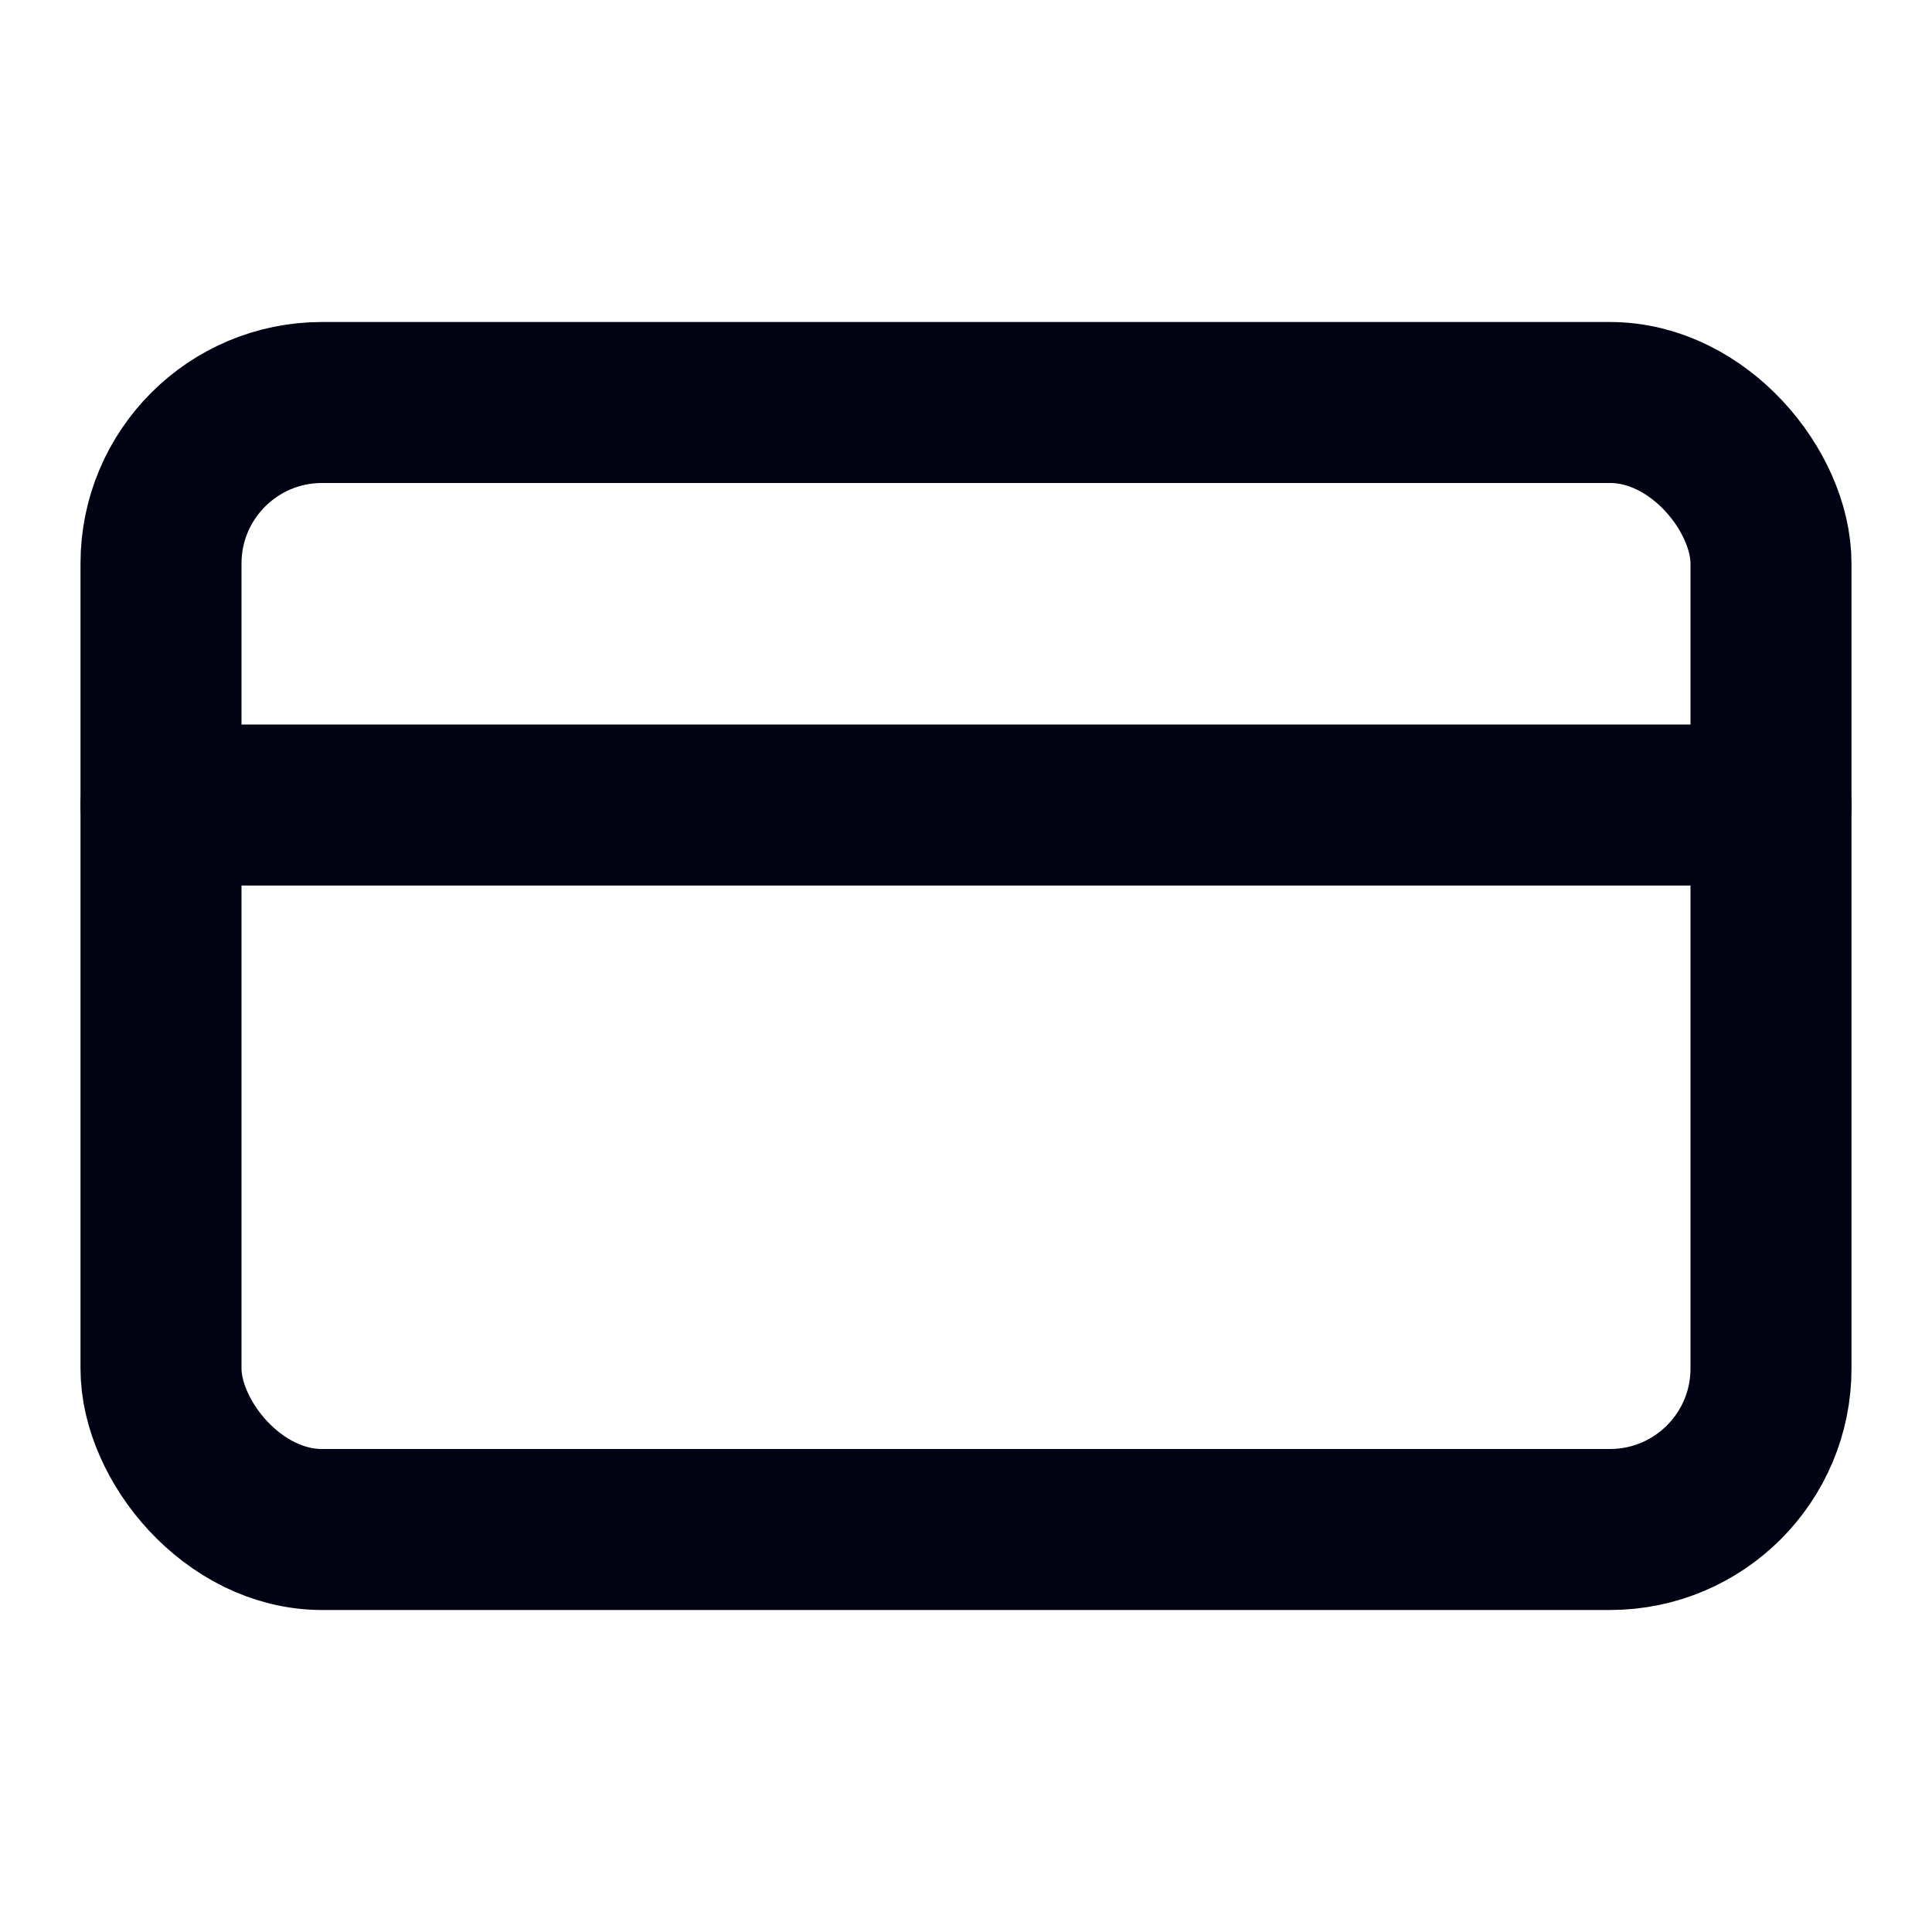 <svg xmlns="http://www.w3.org/2000/svg" viewBox="0 0 24 24" fill="none" stroke="#010312" stroke-width="2" stroke-linecap="round" stroke-linejoin="round" class="lucide lucide-credit-card-icon lucide-credit-card">
  <rect width="20" height="14" x="2" y="5" rx="2"/>
  <line x1="2" x2="22" y1="10" y2="10"/>
</svg>